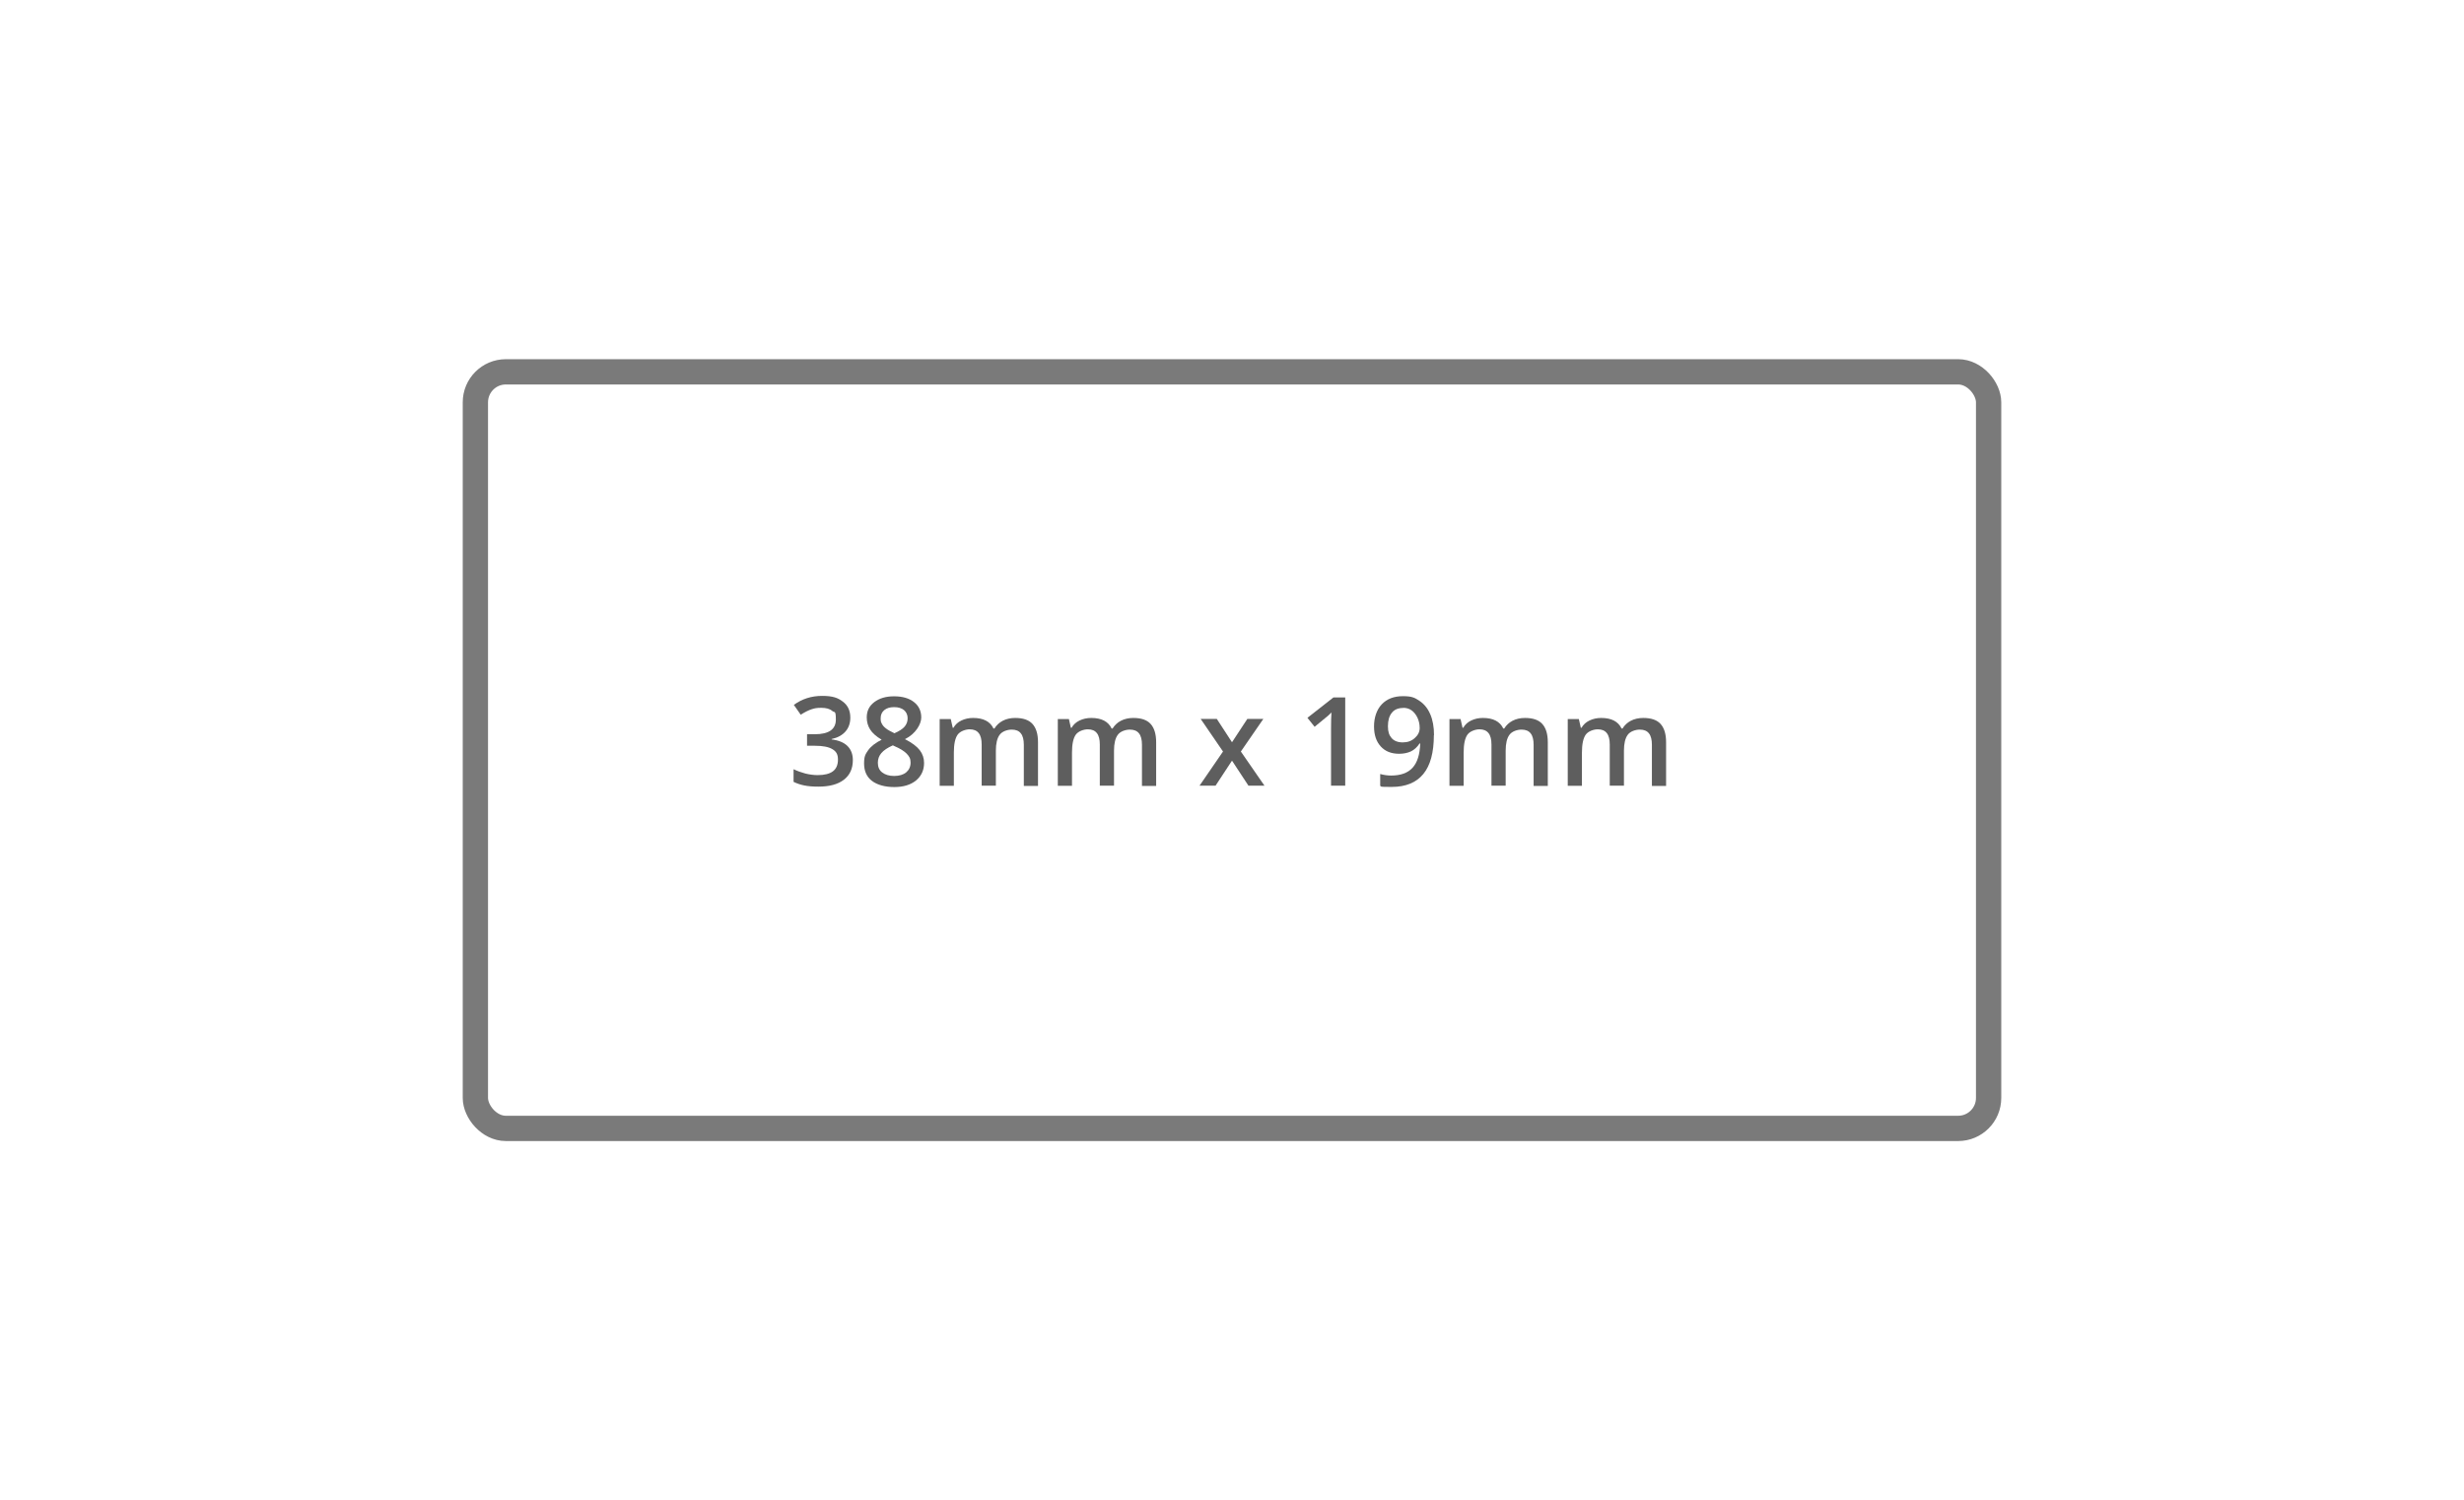 <?xml version="1.0" encoding="UTF-8"?>
<svg xmlns="http://www.w3.org/2000/svg" version="1.1" viewBox="0 0 1754 1068">
  <defs>
    <style>
      .cls-1 {
        fill: none;
        stroke: #7a7a7a;
        stroke-miterlimit: 10;
        stroke-width: 18px;
      }

      .cls-2 {
        fill: #5e5e5e;
      }

      .cls-3 {
        display: none;
      }
    </style>
  </defs>
  <!-- Generator: Adobe Illustrator 28.7.0, SVG Export Plug-In . SVG Version: 1.2.0 Build 136)  -->
  <g>
    <g id="_x32_5mm_x__x_12mm" class="cls-3">
      <rect class="cls-1" x="522.7" y="363.9" width="708.7" height="340.2" rx="21.7" ry="21.7"/>
      <g>
        <path class="cls-2" d="M607.6,559.3h-42.6v-7.6l16.2-16.3c4.8-4.9,8-8.4,9.5-10.4,1.6-2,2.7-4,3.4-5.8.7-1.8,1.1-3.7,1.1-5.8s-.9-5.1-2.6-6.7c-1.7-1.6-4.1-2.4-7.1-2.4s-4.7.4-7,1.3c-2.2.9-4.8,2.5-7.8,4.8l-5.5-6.7c3.5-3,6.9-5,10.2-6.3,3.3-1.2,6.8-1.8,10.5-1.8,5.8,0,10.5,1.5,14.1,4.6s5.3,7.2,5.3,12.3-.5,5.5-1.5,8.1c-1,2.5-2.6,5.2-4.7,7.9s-5.6,6.4-10.5,11l-10.9,10.6v.4h29.8v8.9Z"/>
        <path class="cls-2" d="M636.6,520.1c6.3,0,11.3,1.7,15,5s5.5,7.9,5.5,13.7-2.1,11.9-6.3,15.7c-4.2,3.8-10.2,5.7-17.9,5.7s-12.5-1.1-16.5-3.4v-9.2c2.3,1.3,5,2.3,8,3.1,3,.7,5.8,1.1,8.4,1.1,4.6,0,8-1,10.4-3.1,2.4-2,3.6-5,3.6-8.9,0-7.5-4.8-11.3-14.4-11.3s-3,.1-5,.4c-2,.3-3.7.6-5.2.9l-4.5-2.7,2.4-30.7h32.7v9h-23.8l-1.4,15.6c1-.2,2.2-.4,3.7-.6,1.4-.2,3.2-.3,5.3-.3Z"/>
        <path class="cls-2" d="M708.9,559.3h-10.1v-29.3c0-3.6-.7-6.4-2.1-8.1-1.4-1.8-3.5-2.7-6.4-2.7s-6.8,1.3-8.6,3.8c-1.8,2.5-2.7,6.8-2.7,12.7v23.7h-10.1v-47.5h7.9l1.4,6.2h.5c1.3-2.3,3.2-4,5.7-5.2,2.5-1.2,5.3-1.8,8.3-1.8,7.3,0,12.1,2.5,14.5,7.5h.7c1.4-2.3,3.4-4.2,5.9-5.5,2.5-1.3,5.5-2,8.8-2,5.7,0,9.8,1.4,12.4,4.3,2.6,2.9,3.9,7.2,3.9,13.1v31h-10.1v-29.3c0-3.6-.7-6.4-2.1-8.1-1.4-1.8-3.5-2.7-6.5-2.7s-6.8,1.2-8.6,3.7c-1.8,2.4-2.7,6.2-2.7,11.3v25.2Z"/>
        <path class="cls-2" d="M793,559.3h-10.1v-29.3c0-3.6-.7-6.4-2.1-8.1-1.4-1.8-3.5-2.7-6.4-2.7s-6.8,1.3-8.6,3.8c-1.8,2.5-2.7,6.8-2.7,12.7v23.7h-10.1v-47.5h7.9l1.4,6.2h.5c1.3-2.3,3.2-4,5.7-5.2,2.5-1.2,5.3-1.8,8.3-1.8,7.3,0,12.1,2.5,14.5,7.5h.7c1.4-2.3,3.4-4.2,5.9-5.5,2.5-1.3,5.5-2,8.8-2,5.7,0,9.8,1.4,12.4,4.3,2.6,2.9,3.9,7.2,3.9,13.1v31h-10.1v-29.3c0-3.6-.7-6.4-2.1-8.1-1.4-1.8-3.5-2.7-6.5-2.7s-6.8,1.2-8.6,3.7c-1.8,2.4-2.7,6.2-2.7,11.3v25.2Z"/>
        <path class="cls-2" d="M870.6,535l-15.9-23.2h11.5l10.8,16.6,10.9-16.6h11.4l-16,23.2,16.8,24.3h-11.4l-11.7-17.8-11.7,17.8h-11.4l16.7-24.3Z"/>
        <path class="cls-2" d="M957.6,559.3h-10.1v-40.6c0-4.8.1-8.7.3-11.5-.7.7-1.5,1.4-2.4,2.3-1,.8-4.2,3.5-9.6,7.9l-5.1-6.4,18.5-14.5h8.4v62.8Z"/>
        <path class="cls-2" d="M1020.8,559.3h-42.6v-7.6l16.2-16.3c4.8-4.9,8-8.4,9.5-10.4,1.6-2,2.7-4,3.4-5.8.7-1.8,1.1-3.7,1.1-5.8s-.9-5.1-2.6-6.7c-1.7-1.6-4.1-2.4-7.1-2.4s-4.7.4-7,1.3c-2.2.9-4.8,2.5-7.8,4.8l-5.5-6.7c3.5-3,6.9-5,10.2-6.3,3.3-1.2,6.8-1.8,10.5-1.8,5.8,0,10.5,1.5,14.1,4.6s5.3,7.2,5.3,12.3-.5,5.5-1.5,8.1c-1,2.5-2.6,5.2-4.7,7.9s-5.6,6.4-10.5,11l-10.9,10.6v.4h29.8v8.9Z"/>
        <path class="cls-2" d="M1071.8,559.3h-10.1v-29.3c0-3.6-.7-6.4-2.1-8.1-1.4-1.8-3.5-2.7-6.4-2.7s-6.8,1.3-8.6,3.8c-1.8,2.5-2.7,6.8-2.7,12.7v23.7h-10.1v-47.5h7.9l1.4,6.2h.5c1.3-2.3,3.2-4,5.7-5.2,2.5-1.2,5.3-1.8,8.3-1.8,7.3,0,12.1,2.5,14.5,7.5h.7c1.4-2.3,3.4-4.2,5.9-5.5,2.5-1.3,5.5-2,8.8-2,5.7,0,9.8,1.4,12.4,4.3,2.6,2.9,3.9,7.2,3.9,13.1v31h-10.1v-29.3c0-3.6-.7-6.4-2.1-8.1-1.4-1.8-3.5-2.7-6.5-2.7s-6.8,1.2-8.6,3.7c-1.8,2.4-2.7,6.2-2.7,11.3v25.2Z"/>
        <path class="cls-2" d="M1156,559.3h-10.1v-29.3c0-3.6-.7-6.4-2.1-8.1-1.4-1.8-3.5-2.7-6.4-2.7s-6.8,1.3-8.6,3.8c-1.8,2.5-2.7,6.8-2.7,12.7v23.7h-10.1v-47.5h7.9l1.4,6.2h.5c1.3-2.3,3.2-4,5.7-5.2,2.5-1.2,5.3-1.8,8.3-1.8,7.3,0,12.1,2.5,14.5,7.5h.7c1.4-2.3,3.4-4.2,5.9-5.5,2.5-1.3,5.5-2,8.8-2,5.7,0,9.8,1.4,12.4,4.3,2.6,2.9,3.9,7.2,3.9,13.1v31h-10.1v-29.3c0-3.6-.7-6.4-2.1-8.1-1.4-1.8-3.5-2.7-6.5-2.7s-6.8,1.2-8.6,3.7c-1.8,2.4-2.7,6.2-2.7,11.3v25.2Z"/>
      </g>
    </g>
    <g id="_x33_0mm_x__x_15mm" class="cls-3">
      <rect class="cls-1" x="451.8" y="321.4" width="850.4" height="425.2" rx="21.7" ry="21.7"/>
      <g>
        <path class="cls-2" d="M605.3,510.9c0,4-1.2,7.3-3.5,9.9-2.3,2.6-5.6,4.4-9.8,5.3v.3c5,.6,8.8,2.2,11.3,4.7,2.5,2.5,3.8,5.8,3.8,10,0,6-2.1,10.7-6.4,14-4.3,3.3-10.3,4.9-18.2,4.9s-12.8-1.1-17.6-3.4v-9c2.7,1.3,5.5,2.3,8.5,3.1,3,.7,5.8,1.1,8.6,1.1,4.9,0,8.5-.9,10.9-2.7s3.6-4.6,3.6-8.4-1.3-5.8-4-7.4c-2.7-1.6-6.8-2.4-12.5-2.4h-5.5v-8.2h5.5c10,0,15-3.5,15-10.4s-.9-4.8-2.6-6.2c-1.7-1.5-4.3-2.2-7.7-2.2s-4.7.3-6.9,1c-2.2.7-4.8,2-7.8,3.9l-4.9-7c5.8-4.2,12.4-6.4,20.1-6.4s11.3,1.4,14.8,4.1c3.6,2.7,5.3,6.5,5.3,11.3Z"/>
        <path class="cls-2" d="M657.9,527.9c0,10.9-1.8,19-5.3,24.3-3.5,5.3-8.9,7.9-16.1,7.9s-12.3-2.7-15.9-8.2c-3.6-5.5-5.4-13.5-5.4-24.1s1.8-19.3,5.3-24.5c3.5-5.3,8.9-7.9,16-7.9s12.3,2.8,15.9,8.2,5.4,13.5,5.4,24.1ZM625.4,527.9c0,8.6.9,14.7,2.6,18.3,1.8,3.7,4.6,5.5,8.4,5.5s6.7-1.9,8.5-5.6c1.8-3.7,2.7-9.8,2.7-18.3s-.9-14.5-2.7-18.3c-1.8-3.8-4.6-5.7-8.5-5.7s-6.7,1.8-8.4,5.5-2.6,9.8-2.6,18.4Z"/>
        <path class="cls-2" d="M708.9,559.3h-10.1v-29.3c0-3.6-.7-6.4-2.1-8.1-1.4-1.8-3.5-2.7-6.4-2.7s-6.8,1.3-8.6,3.8c-1.8,2.5-2.7,6.8-2.7,12.7v23.7h-10.1v-47.5h7.9l1.4,6.2h.5c1.3-2.3,3.2-4,5.7-5.2,2.5-1.2,5.3-1.8,8.3-1.8,7.3,0,12.1,2.5,14.5,7.5h.7c1.4-2.3,3.4-4.2,5.9-5.5,2.5-1.3,5.5-2,8.8-2,5.7,0,9.8,1.4,12.4,4.3,2.6,2.9,3.9,7.2,3.9,13.1v31h-10.1v-29.3c0-3.6-.7-6.4-2.1-8.1-1.4-1.8-3.5-2.7-6.5-2.7s-6.8,1.2-8.6,3.7c-1.8,2.4-2.7,6.2-2.7,11.3v25.2Z"/>
        <path class="cls-2" d="M793,559.3h-10.1v-29.3c0-3.6-.7-6.4-2.1-8.1-1.4-1.8-3.5-2.7-6.4-2.7s-6.8,1.3-8.6,3.8c-1.8,2.5-2.7,6.8-2.7,12.7v23.7h-10.1v-47.5h7.9l1.4,6.2h.5c1.3-2.3,3.2-4,5.7-5.2,2.5-1.2,5.3-1.8,8.3-1.8,7.3,0,12.1,2.5,14.5,7.5h.7c1.4-2.3,3.4-4.2,5.9-5.5,2.5-1.3,5.5-2,8.8-2,5.7,0,9.8,1.4,12.4,4.3,2.6,2.9,3.9,7.2,3.9,13.1v31h-10.1v-29.3c0-3.6-.7-6.4-2.1-8.1-1.4-1.8-3.5-2.7-6.5-2.7s-6.8,1.2-8.6,3.7c-1.8,2.4-2.7,6.2-2.7,11.3v25.2Z"/>
        <path class="cls-2" d="M870.6,535l-15.9-23.2h11.5l10.8,16.6,10.9-16.6h11.4l-16,23.2,16.8,24.3h-11.4l-11.7-17.8-11.7,17.8h-11.4l16.7-24.3Z"/>
        <path class="cls-2" d="M957.6,559.3h-10.1v-40.6c0-4.8.1-8.7.3-11.5-.7.7-1.5,1.4-2.4,2.3-1,.8-4.2,3.5-9.6,7.9l-5.1-6.4,18.5-14.5h8.4v62.8Z"/>
        <path class="cls-2" d="M999.5,520.1c6.3,0,11.3,1.7,15,5s5.5,7.9,5.5,13.7-2.1,11.9-6.3,15.7c-4.2,3.8-10.2,5.7-17.9,5.7s-12.5-1.1-16.5-3.4v-9.2c2.3,1.3,5,2.3,8,3.1,3,.7,5.8,1.1,8.4,1.1,4.6,0,8-1,10.4-3.1,2.4-2,3.6-5,3.6-8.9,0-7.5-4.8-11.3-14.4-11.3s-3,.1-5,.4c-2,.3-3.7.6-5.2.9l-4.5-2.7,2.4-30.7h32.7v9h-23.8l-1.4,15.6c1-.2,2.2-.4,3.7-.6,1.4-.2,3.2-.3,5.3-.3Z"/>
        <path class="cls-2" d="M1071.8,559.3h-10.1v-29.3c0-3.6-.7-6.4-2.1-8.1-1.4-1.8-3.5-2.7-6.4-2.7s-6.8,1.3-8.6,3.8c-1.8,2.5-2.7,6.8-2.7,12.7v23.7h-10.1v-47.5h7.9l1.4,6.2h.5c1.3-2.3,3.2-4,5.7-5.2,2.5-1.2,5.3-1.8,8.3-1.8,7.3,0,12.1,2.5,14.5,7.5h.7c1.4-2.3,3.4-4.2,5.9-5.5,2.5-1.3,5.5-2,8.8-2,5.7,0,9.8,1.4,12.4,4.3,2.6,2.9,3.9,7.2,3.9,13.1v31h-10.1v-29.3c0-3.6-.7-6.4-2.1-8.1-1.4-1.8-3.5-2.7-6.5-2.7s-6.8,1.2-8.6,3.7c-1.8,2.4-2.7,6.2-2.7,11.3v25.2Z"/>
        <path class="cls-2" d="M1156,559.3h-10.1v-29.3c0-3.6-.7-6.4-2.1-8.1-1.4-1.8-3.5-2.7-6.4-2.7s-6.8,1.3-8.6,3.8c-1.8,2.5-2.7,6.8-2.7,12.7v23.7h-10.1v-47.5h7.9l1.4,6.2h.5c1.3-2.3,3.2-4,5.7-5.2,2.5-1.2,5.3-1.8,8.3-1.8,7.3,0,12.1,2.5,14.5,7.5h.7c1.4-2.3,3.4-4.2,5.9-5.5,2.5-1.3,5.5-2,8.8-2,5.7,0,9.8,1.4,12.4,4.3,2.6,2.9,3.9,7.2,3.9,13.1v31h-10.1v-29.3c0-3.6-.7-6.4-2.1-8.1-1.4-1.8-3.5-2.7-6.5-2.7s-6.8,1.2-8.6,3.7c-1.8,2.4-2.7,6.2-2.7,11.3v25.2Z"/>
      </g>
    </g>
    <g id="_x33_8mm_x__x_19mm">
      <rect class="cls-1" x="338.4" y="264.7" width="1077.2" height="538.6" rx="21.7" ry="21.7"/>
      <g>
        <path class="cls-2" d="M605.3,510.9c0,4-1.2,7.3-3.5,9.9-2.3,2.6-5.6,4.4-9.8,5.3v.3c5,.6,8.8,2.2,11.3,4.7,2.5,2.5,3.8,5.8,3.8,10,0,6-2.1,10.7-6.4,14-4.3,3.3-10.3,4.9-18.2,4.9s-12.8-1.1-17.6-3.4v-9c2.7,1.3,5.5,2.3,8.5,3.1,3,.7,5.8,1.1,8.6,1.1,4.9,0,8.5-.9,10.9-2.7s3.6-4.6,3.6-8.4-1.3-5.8-4-7.4c-2.7-1.6-6.8-2.4-12.5-2.4h-5.5v-8.2h5.5c10,0,15-3.5,15-10.4s-.9-4.8-2.6-6.2c-1.7-1.5-4.3-2.2-7.7-2.2s-4.7.3-6.9,1c-2.2.7-4.8,2-7.8,3.9l-4.9-7c5.8-4.2,12.4-6.4,20.1-6.4s11.3,1.4,14.8,4.1c3.6,2.7,5.3,6.5,5.3,11.3Z"/>
        <path class="cls-2" d="M636.5,495.7c6,0,10.7,1.4,14.1,4.1,3.5,2.7,5.2,6.4,5.2,11s-3.9,11.6-11.6,15.4c4.9,2.5,8.4,5.1,10.5,7.8,2.1,2.7,3.1,5.8,3.1,9.1,0,5.2-1.9,9.3-5.7,12.5-3.8,3.1-9,4.7-15.5,4.7s-12.1-1.5-15.9-4.4c-3.8-2.9-5.6-7.1-5.6-12.4s1-6.6,2.9-9.4c2-2.8,5.2-5.3,9.6-7.5-3.8-2.3-6.6-4.7-8.2-7.3-1.6-2.5-2.4-5.4-2.4-8.6,0-4.6,1.8-8.2,5.4-10.9,3.6-2.7,8.2-4.1,14-4.1ZM624.9,543c0,3,1,5.3,3.1,6.9,2.1,1.6,4.9,2.5,8.5,2.5s6.6-.9,8.6-2.6c2-1.7,3.1-4,3.1-6.9s-.9-4.4-2.8-6.4c-1.9-1.9-4.8-3.7-8.6-5.3l-1.2-.6c-3.8,1.7-6.5,3.5-8.2,5.5-1.7,2-2.5,4.3-2.5,6.9ZM636.4,503.4c-2.9,0-5.2.7-6.9,2.1-1.7,1.4-2.6,3.3-2.6,5.8s.3,2.8.9,4c.6,1.2,1.5,2.2,2.8,3.2,1.2,1,3.2,2.1,6.1,3.5,3.4-1.5,5.9-3.1,7.3-4.8s2.1-3.6,2.1-5.9-.9-4.4-2.6-5.8-4.1-2.1-7-2.1Z"/>
        <path class="cls-2" d="M708.9,559.3h-10.1v-29.3c0-3.6-.7-6.4-2.1-8.1-1.4-1.8-3.5-2.7-6.4-2.7s-6.8,1.3-8.6,3.8c-1.8,2.5-2.7,6.8-2.7,12.7v23.7h-10.1v-47.5h7.9l1.4,6.2h.5c1.3-2.3,3.2-4,5.7-5.2,2.5-1.2,5.3-1.8,8.3-1.8,7.3,0,12.1,2.5,14.5,7.5h.7c1.4-2.3,3.4-4.2,5.9-5.5,2.5-1.3,5.5-2,8.8-2,5.7,0,9.8,1.4,12.4,4.3,2.6,2.9,3.9,7.2,3.9,13.1v31h-10.1v-29.3c0-3.6-.7-6.4-2.1-8.1-1.4-1.8-3.5-2.7-6.5-2.7s-6.8,1.2-8.6,3.7c-1.8,2.4-2.7,6.2-2.7,11.3v25.2Z"/>
        <path class="cls-2" d="M793,559.3h-10.1v-29.3c0-3.6-.7-6.4-2.1-8.1-1.4-1.8-3.5-2.7-6.4-2.7s-6.8,1.3-8.6,3.8c-1.8,2.5-2.7,6.8-2.7,12.7v23.7h-10.1v-47.5h7.9l1.4,6.2h.5c1.3-2.3,3.2-4,5.7-5.2,2.5-1.2,5.3-1.8,8.3-1.8,7.3,0,12.1,2.5,14.5,7.5h.7c1.4-2.3,3.4-4.2,5.9-5.5,2.5-1.3,5.5-2,8.8-2,5.7,0,9.8,1.4,12.4,4.3,2.6,2.9,3.9,7.2,3.9,13.1v31h-10.1v-29.3c0-3.6-.7-6.4-2.1-8.1-1.4-1.8-3.5-2.7-6.5-2.7s-6.8,1.2-8.6,3.7c-1.8,2.4-2.7,6.2-2.7,11.3v25.2Z"/>
        <path class="cls-2" d="M870.6,535l-15.9-23.2h11.5l10.8,16.6,10.9-16.6h11.4l-16,23.2,16.8,24.3h-11.4l-11.7-17.8-11.7,17.8h-11.4l16.7-24.3Z"/>
        <path class="cls-2" d="M957.6,559.3h-10.1v-40.6c0-4.8.1-8.7.3-11.5-.7.7-1.5,1.4-2.4,2.3-1,.8-4.2,3.5-9.6,7.9l-5.1-6.4,18.5-14.5h8.4v62.8Z"/>
        <path class="cls-2" d="M1020.7,523.3c0,12.4-2.5,21.6-7.5,27.7s-12.5,9.2-22.5,9.2-6.5-.2-8.2-.7v-8.5c2.5.7,5.1,1.1,7.7,1.1,6.8,0,11.9-1.8,15.3-5.5,3.4-3.7,5.2-9.4,5.5-17.3h-.5c-1.7,2.6-3.7,4.4-6.1,5.6-2.4,1.1-5.2,1.7-8.4,1.7-5.6,0-9.9-1.7-13.1-5.2-3.2-3.5-4.8-8.2-4.8-14.3s1.8-11.8,5.5-15.7c3.7-3.9,8.7-5.8,15.1-5.8s8.4,1.1,11.7,3.3c3.3,2.2,5.9,5.3,7.7,9.5,1.8,4.1,2.7,9.1,2.7,14.9ZM998.8,504c-3.5,0-6.2,1.1-8,3.4-1.9,2.3-2.8,5.5-2.8,9.6s.9,6.4,2.6,8.4c1.7,2,4.4,3.1,7.9,3.1s6.3-1,8.6-3.1c2.3-2,3.5-4.4,3.5-7.1s-.5-4.9-1.5-7.2c-1-2.2-2.4-4-4.1-5.3-1.8-1.3-3.8-1.9-6.1-1.9Z"/>
        <path class="cls-2" d="M1071.8,559.3h-10.1v-29.3c0-3.6-.7-6.4-2.1-8.1-1.4-1.8-3.5-2.7-6.4-2.7s-6.8,1.3-8.6,3.8c-1.8,2.5-2.7,6.8-2.7,12.7v23.7h-10.1v-47.5h7.9l1.4,6.2h.5c1.3-2.3,3.2-4,5.7-5.2,2.5-1.2,5.3-1.8,8.3-1.8,7.3,0,12.1,2.5,14.5,7.5h.7c1.4-2.3,3.4-4.2,5.9-5.5,2.5-1.3,5.5-2,8.8-2,5.7,0,9.8,1.4,12.4,4.3,2.6,2.9,3.9,7.2,3.9,13.1v31h-10.1v-29.3c0-3.6-.7-6.4-2.1-8.1-1.4-1.8-3.5-2.7-6.5-2.7s-6.8,1.2-8.6,3.7c-1.8,2.4-2.7,6.2-2.7,11.3v25.2Z"/>
        <path class="cls-2" d="M1156,559.3h-10.1v-29.3c0-3.6-.7-6.4-2.1-8.1-1.4-1.8-3.5-2.7-6.4-2.7s-6.8,1.3-8.6,3.8c-1.8,2.5-2.7,6.8-2.7,12.7v23.7h-10.1v-47.5h7.9l1.4,6.2h.5c1.3-2.3,3.2-4,5.7-5.2,2.5-1.2,5.3-1.8,8.3-1.8,7.3,0,12.1,2.5,14.5,7.5h.7c1.4-2.3,3.4-4.2,5.9-5.5,2.5-1.3,5.5-2,8.8-2,5.7,0,9.8,1.4,12.4,4.3,2.6,2.9,3.9,7.2,3.9,13.1v31h-10.1v-29.3c0-3.6-.7-6.4-2.1-8.1-1.4-1.8-3.5-2.7-6.5-2.7s-6.8,1.2-8.6,3.7c-1.8,2.4-2.7,6.2-2.7,11.3v25.2Z"/>
      </g>
    </g>
    <g id="_x35_0mm_x__x_20mm" class="cls-3">
      <rect class="cls-1" x="168.3" y="250.5" width="1417.3" height="566.9" rx="21.7" ry="21.7"/>
      <g>
        <path class="cls-2" d="M586.4,520.1c6.3,0,11.3,1.7,15,5s5.5,7.9,5.5,13.7-2.1,11.9-6.3,15.7c-4.2,3.8-10.2,5.7-17.9,5.7s-12.5-1.1-16.5-3.4v-9.2c2.3,1.3,5,2.3,8,3.1,3,.7,5.8,1.1,8.4,1.1,4.6,0,8-1,10.4-3.1,2.4-2,3.6-5,3.6-8.9,0-7.5-4.8-11.3-14.4-11.3s-3,.1-5,.4c-2,.3-3.7.6-5.2.9l-4.5-2.7,2.4-30.7h32.7v9h-23.8l-1.4,15.6c1-.2,2.2-.4,3.7-.6,1.4-.2,3.2-.3,5.3-.3Z"/>
        <path class="cls-2" d="M657.9,527.9c0,10.9-1.8,19-5.3,24.3-3.5,5.3-8.9,7.9-16.1,7.9s-12.3-2.7-15.9-8.2c-3.6-5.5-5.4-13.5-5.4-24.1s1.8-19.3,5.3-24.5c3.5-5.3,8.9-7.9,16-7.9s12.3,2.8,15.9,8.2,5.4,13.5,5.4,24.1ZM625.4,527.9c0,8.6.9,14.7,2.6,18.3,1.8,3.7,4.6,5.5,8.4,5.5s6.7-1.9,8.5-5.6c1.8-3.7,2.7-9.8,2.7-18.3s-.9-14.5-2.7-18.3c-1.8-3.8-4.6-5.7-8.5-5.7s-6.7,1.8-8.4,5.5-2.6,9.8-2.6,18.4Z"/>
        <path class="cls-2" d="M708.9,559.3h-10.1v-29.3c0-3.6-.7-6.4-2.1-8.1-1.4-1.8-3.5-2.7-6.4-2.7s-6.8,1.3-8.6,3.8c-1.8,2.5-2.7,6.8-2.7,12.7v23.7h-10.1v-47.5h7.9l1.4,6.2h.5c1.3-2.3,3.2-4,5.7-5.2,2.5-1.2,5.3-1.8,8.3-1.8,7.3,0,12.1,2.5,14.5,7.5h.7c1.4-2.3,3.4-4.2,5.9-5.5,2.5-1.3,5.5-2,8.8-2,5.7,0,9.8,1.4,12.4,4.3,2.6,2.9,3.9,7.2,3.9,13.1v31h-10.1v-29.3c0-3.6-.7-6.4-2.1-8.1-1.4-1.8-3.5-2.7-6.5-2.7s-6.8,1.2-8.6,3.7c-1.8,2.4-2.7,6.2-2.7,11.3v25.2Z"/>
        <path class="cls-2" d="M793,559.3h-10.1v-29.3c0-3.6-.7-6.4-2.1-8.1-1.4-1.8-3.5-2.7-6.4-2.7s-6.8,1.3-8.6,3.8c-1.8,2.5-2.7,6.8-2.7,12.7v23.7h-10.1v-47.5h7.9l1.4,6.2h.5c1.3-2.3,3.2-4,5.7-5.2,2.5-1.2,5.3-1.8,8.3-1.8,7.3,0,12.1,2.5,14.5,7.5h.7c1.4-2.3,3.4-4.2,5.9-5.5,2.5-1.3,5.5-2,8.8-2,5.7,0,9.8,1.4,12.4,4.3,2.6,2.9,3.9,7.2,3.9,13.1v31h-10.1v-29.3c0-3.6-.7-6.4-2.1-8.1-1.4-1.8-3.5-2.7-6.5-2.7s-6.8,1.2-8.6,3.7c-1.8,2.4-2.7,6.2-2.7,11.3v25.2Z"/>
        <path class="cls-2" d="M870.6,535l-15.9-23.2h11.5l10.8,16.6,10.9-16.6h11.4l-16,23.2,16.8,24.3h-11.4l-11.7-17.8-11.7,17.8h-11.4l16.7-24.3Z"/>
        <path class="cls-2" d="M970.5,559.3h-42.6v-7.6l16.2-16.3c4.8-4.9,8-8.4,9.5-10.4,1.6-2,2.7-4,3.4-5.8s1.1-3.7,1.1-5.8-.9-5.1-2.6-6.7-4.1-2.4-7.1-2.4-4.7.4-7,1.3c-2.2.9-4.8,2.5-7.8,4.8l-5.5-6.7c3.5-3,6.9-5,10.2-6.3,3.3-1.2,6.8-1.8,10.5-1.8,5.8,0,10.5,1.5,14.1,4.6s5.3,7.2,5.3,12.3-.5,5.5-1.5,8.1c-1,2.5-2.6,5.2-4.7,7.9s-5.6,6.4-10.5,11l-10.9,10.6v.4h29.8v8.9Z"/>
        <path class="cls-2" d="M1020.8,527.9c0,10.9-1.8,19-5.3,24.3-3.5,5.3-8.9,7.9-16.1,7.9s-12.3-2.7-15.9-8.2c-3.6-5.5-5.4-13.5-5.4-24.1s1.8-19.3,5.3-24.5c3.5-5.3,8.9-7.9,16-7.9s12.3,2.8,15.9,8.2,5.4,13.5,5.4,24.1ZM988.3,527.9c0,8.6.9,14.7,2.6,18.3,1.8,3.7,4.6,5.5,8.4,5.5s6.7-1.9,8.5-5.6c1.8-3.7,2.7-9.8,2.7-18.3s-.9-14.5-2.7-18.3c-1.8-3.8-4.6-5.7-8.5-5.7s-6.7,1.8-8.4,5.5-2.6,9.8-2.6,18.4Z"/>
        <path class="cls-2" d="M1071.8,559.3h-10.1v-29.3c0-3.6-.7-6.4-2.1-8.1-1.4-1.8-3.5-2.7-6.4-2.7s-6.8,1.3-8.6,3.8c-1.8,2.5-2.7,6.8-2.7,12.7v23.7h-10.1v-47.5h7.9l1.4,6.2h.5c1.3-2.3,3.2-4,5.7-5.2,2.5-1.2,5.3-1.8,8.3-1.8,7.3,0,12.1,2.5,14.5,7.5h.7c1.4-2.3,3.4-4.2,5.9-5.5,2.5-1.3,5.5-2,8.8-2,5.7,0,9.8,1.4,12.4,4.3,2.6,2.9,3.9,7.2,3.9,13.1v31h-10.1v-29.3c0-3.6-.7-6.4-2.1-8.1-1.4-1.8-3.5-2.7-6.5-2.7s-6.8,1.2-8.6,3.7c-1.8,2.4-2.7,6.2-2.7,11.3v25.2Z"/>
        <path class="cls-2" d="M1156,559.3h-10.1v-29.3c0-3.6-.7-6.4-2.1-8.1-1.4-1.8-3.5-2.7-6.4-2.7s-6.8,1.3-8.6,3.8c-1.8,2.5-2.7,6.8-2.7,12.7v23.7h-10.1v-47.5h7.9l1.4,6.2h.5c1.3-2.3,3.2-4,5.7-5.2,2.5-1.2,5.3-1.8,8.3-1.8,7.3,0,12.1,2.5,14.5,7.5h.7c1.4-2.3,3.4-4.2,5.9-5.5,2.5-1.3,5.5-2,8.8-2,5.7,0,9.8,1.4,12.4,4.3,2.6,2.9,3.9,7.2,3.9,13.1v31h-10.1v-29.3c0-3.6-.7-6.4-2.1-8.1-1.4-1.8-3.5-2.7-6.5-2.7s-6.8,1.2-8.6,3.7c-1.8,2.4-2.7,6.2-2.7,11.3v25.2Z"/>
      </g>
    </g>
    <g id="_x35_0mm_x__x_25mm" class="cls-3">
      <rect class="cls-1" x="168.3" y="179.7" width="1417.3" height="708.7" rx="21.7" ry="21.7"/>
      <g>
        <path class="cls-2" d="M586.4,520.1c6.3,0,11.3,1.7,15,5s5.5,7.9,5.5,13.7-2.1,11.9-6.3,15.7c-4.2,3.8-10.2,5.7-17.9,5.7s-12.5-1.1-16.5-3.4v-9.2c2.3,1.3,5,2.3,8,3.1,3,.7,5.8,1.1,8.4,1.1,4.6,0,8-1,10.4-3.1,2.4-2,3.6-5,3.6-8.9,0-7.5-4.8-11.3-14.4-11.3s-3,.1-5,.4c-2,.3-3.7.6-5.2.9l-4.5-2.7,2.4-30.7h32.7v9h-23.8l-1.4,15.6c1-.2,2.2-.4,3.7-.6,1.4-.2,3.2-.3,5.3-.3Z"/>
        <path class="cls-2" d="M657.9,527.9c0,10.9-1.8,19-5.3,24.3-3.5,5.3-8.9,7.9-16.1,7.9s-12.3-2.7-15.9-8.2c-3.6-5.5-5.4-13.5-5.4-24.1s1.8-19.3,5.3-24.5c3.5-5.3,8.9-7.9,16-7.9s12.3,2.8,15.9,8.2,5.4,13.5,5.4,24.1ZM625.4,527.9c0,8.6.9,14.7,2.6,18.3,1.8,3.7,4.6,5.5,8.4,5.5s6.7-1.9,8.5-5.6c1.8-3.7,2.7-9.8,2.7-18.3s-.9-14.5-2.7-18.3c-1.8-3.8-4.6-5.7-8.5-5.7s-6.7,1.8-8.4,5.5-2.6,9.8-2.6,18.4Z"/>
        <path class="cls-2" d="M708.9,559.3h-10.1v-29.3c0-3.6-.7-6.4-2.1-8.1-1.4-1.8-3.5-2.7-6.4-2.7s-6.8,1.3-8.6,3.8-2.7,6.8-2.7,12.7v23.7h-10.1v-47.5h7.9l1.4,6.2h.5c1.3-2.3,3.2-4,5.7-5.2,2.5-1.2,5.3-1.8,8.3-1.8,7.3,0,12.1,2.5,14.5,7.5h.7c1.4-2.3,3.4-4.2,5.9-5.5,2.5-1.3,5.5-2,8.8-2,5.7,0,9.8,1.4,12.4,4.3,2.6,2.9,3.9,7.2,3.9,13.1v31h-10.1v-29.3c0-3.6-.7-6.4-2.1-8.1-1.4-1.8-3.5-2.7-6.5-2.7s-6.8,1.2-8.6,3.7-2.7,6.2-2.7,11.3v25.2Z"/>
        <path class="cls-2" d="M793,559.3h-10.1v-29.3c0-3.6-.7-6.4-2.1-8.1-1.4-1.8-3.5-2.7-6.4-2.7s-6.8,1.3-8.6,3.8-2.7,6.8-2.7,12.7v23.7h-10.1v-47.5h7.9l1.4,6.2h.5c1.3-2.3,3.2-4,5.7-5.2,2.5-1.2,5.3-1.8,8.3-1.8,7.3,0,12.1,2.5,14.5,7.5h.7c1.4-2.3,3.4-4.2,5.9-5.5,2.5-1.3,5.5-2,8.8-2,5.7,0,9.8,1.4,12.4,4.3,2.6,2.9,3.9,7.2,3.9,13.1v31h-10.1v-29.3c0-3.6-.7-6.4-2.1-8.1-1.4-1.8-3.5-2.7-6.5-2.7s-6.8,1.2-8.6,3.7-2.7,6.2-2.7,11.3v25.2Z"/>
        <path class="cls-2" d="M870.6,535l-15.9-23.2h11.5l10.8,16.6,10.9-16.6h11.4l-16,23.2,16.8,24.3h-11.4l-11.7-17.8-11.7,17.8h-11.4l16.7-24.3Z"/>
        <path class="cls-2" d="M970.5,559.3h-42.6v-7.6l16.2-16.3c4.8-4.9,8-8.4,9.5-10.4,1.6-2,2.7-4,3.4-5.8s1.1-3.7,1.1-5.8-.9-5.1-2.6-6.7-4.1-2.4-7.1-2.4-4.7.4-7,1.3c-2.2.9-4.8,2.5-7.8,4.8l-5.5-6.7c3.5-3,6.9-5,10.2-6.3,3.3-1.2,6.8-1.8,10.5-1.8,5.8,0,10.5,1.5,14.1,4.6s5.3,7.2,5.3,12.3-.5,5.5-1.5,8.1c-1,2.5-2.6,5.2-4.7,7.9s-5.6,6.4-10.5,11l-10.9,10.6v.4h29.8v8.9Z"/>
        <path class="cls-2" d="M999.5,520.1c6.3,0,11.3,1.7,15,5s5.5,7.9,5.5,13.7-2.1,11.9-6.3,15.7c-4.2,3.8-10.2,5.7-17.9,5.7s-12.5-1.1-16.5-3.4v-9.2c2.3,1.3,5,2.3,8,3.1,3,.7,5.8,1.1,8.4,1.1,4.6,0,8-1,10.4-3.1,2.4-2,3.6-5,3.6-8.9,0-7.5-4.8-11.3-14.4-11.3s-3,.1-5,.4c-2,.3-3.7.6-5.2.9l-4.5-2.7,2.4-30.7h32.7v9h-23.8l-1.4,15.6c1-.2,2.2-.4,3.7-.6,1.4-.2,3.2-.3,5.3-.3Z"/>
        <path class="cls-2" d="M1071.8,559.3h-10.1v-29.3c0-3.6-.7-6.4-2.1-8.1-1.4-1.8-3.5-2.7-6.4-2.7s-6.8,1.3-8.6,3.8c-1.8,2.5-2.7,6.8-2.7,12.7v23.7h-10.1v-47.5h7.9l1.4,6.2h.5c1.3-2.3,3.2-4,5.7-5.2,2.5-1.2,5.3-1.8,8.3-1.8,7.3,0,12.1,2.5,14.5,7.5h.7c1.4-2.3,3.4-4.2,5.9-5.5,2.5-1.3,5.5-2,8.8-2,5.7,0,9.8,1.4,12.4,4.3,2.6,2.9,3.9,7.2,3.9,13.1v31h-10.1v-29.3c0-3.6-.7-6.4-2.1-8.1-1.4-1.8-3.5-2.7-6.5-2.7s-6.8,1.2-8.6,3.7c-1.8,2.4-2.7,6.2-2.7,11.3v25.2Z"/>
        <path class="cls-2" d="M1156,559.3h-10.1v-29.3c0-3.6-.7-6.4-2.1-8.1-1.4-1.8-3.5-2.7-6.4-2.7s-6.8,1.3-8.6,3.8c-1.8,2.5-2.7,6.8-2.7,12.7v23.7h-10.1v-47.5h7.9l1.4,6.2h.5c1.3-2.3,3.2-4,5.7-5.2,2.5-1.2,5.3-1.8,8.3-1.8,7.3,0,12.1,2.5,14.5,7.5h.7c1.4-2.3,3.4-4.2,5.9-5.5,2.5-1.3,5.5-2,8.8-2,5.7,0,9.8,1.4,12.4,4.3,2.6,2.9,3.9,7.2,3.9,13.1v31h-10.1v-29.3c0-3.6-.7-6.4-2.1-8.1-1.4-1.8-3.5-2.7-6.5-2.7s-6.8,1.2-8.6,3.7c-1.8,2.4-2.7,6.2-2.7,11.3v25.2Z"/>
      </g>
    </g>
  </g>
</svg>